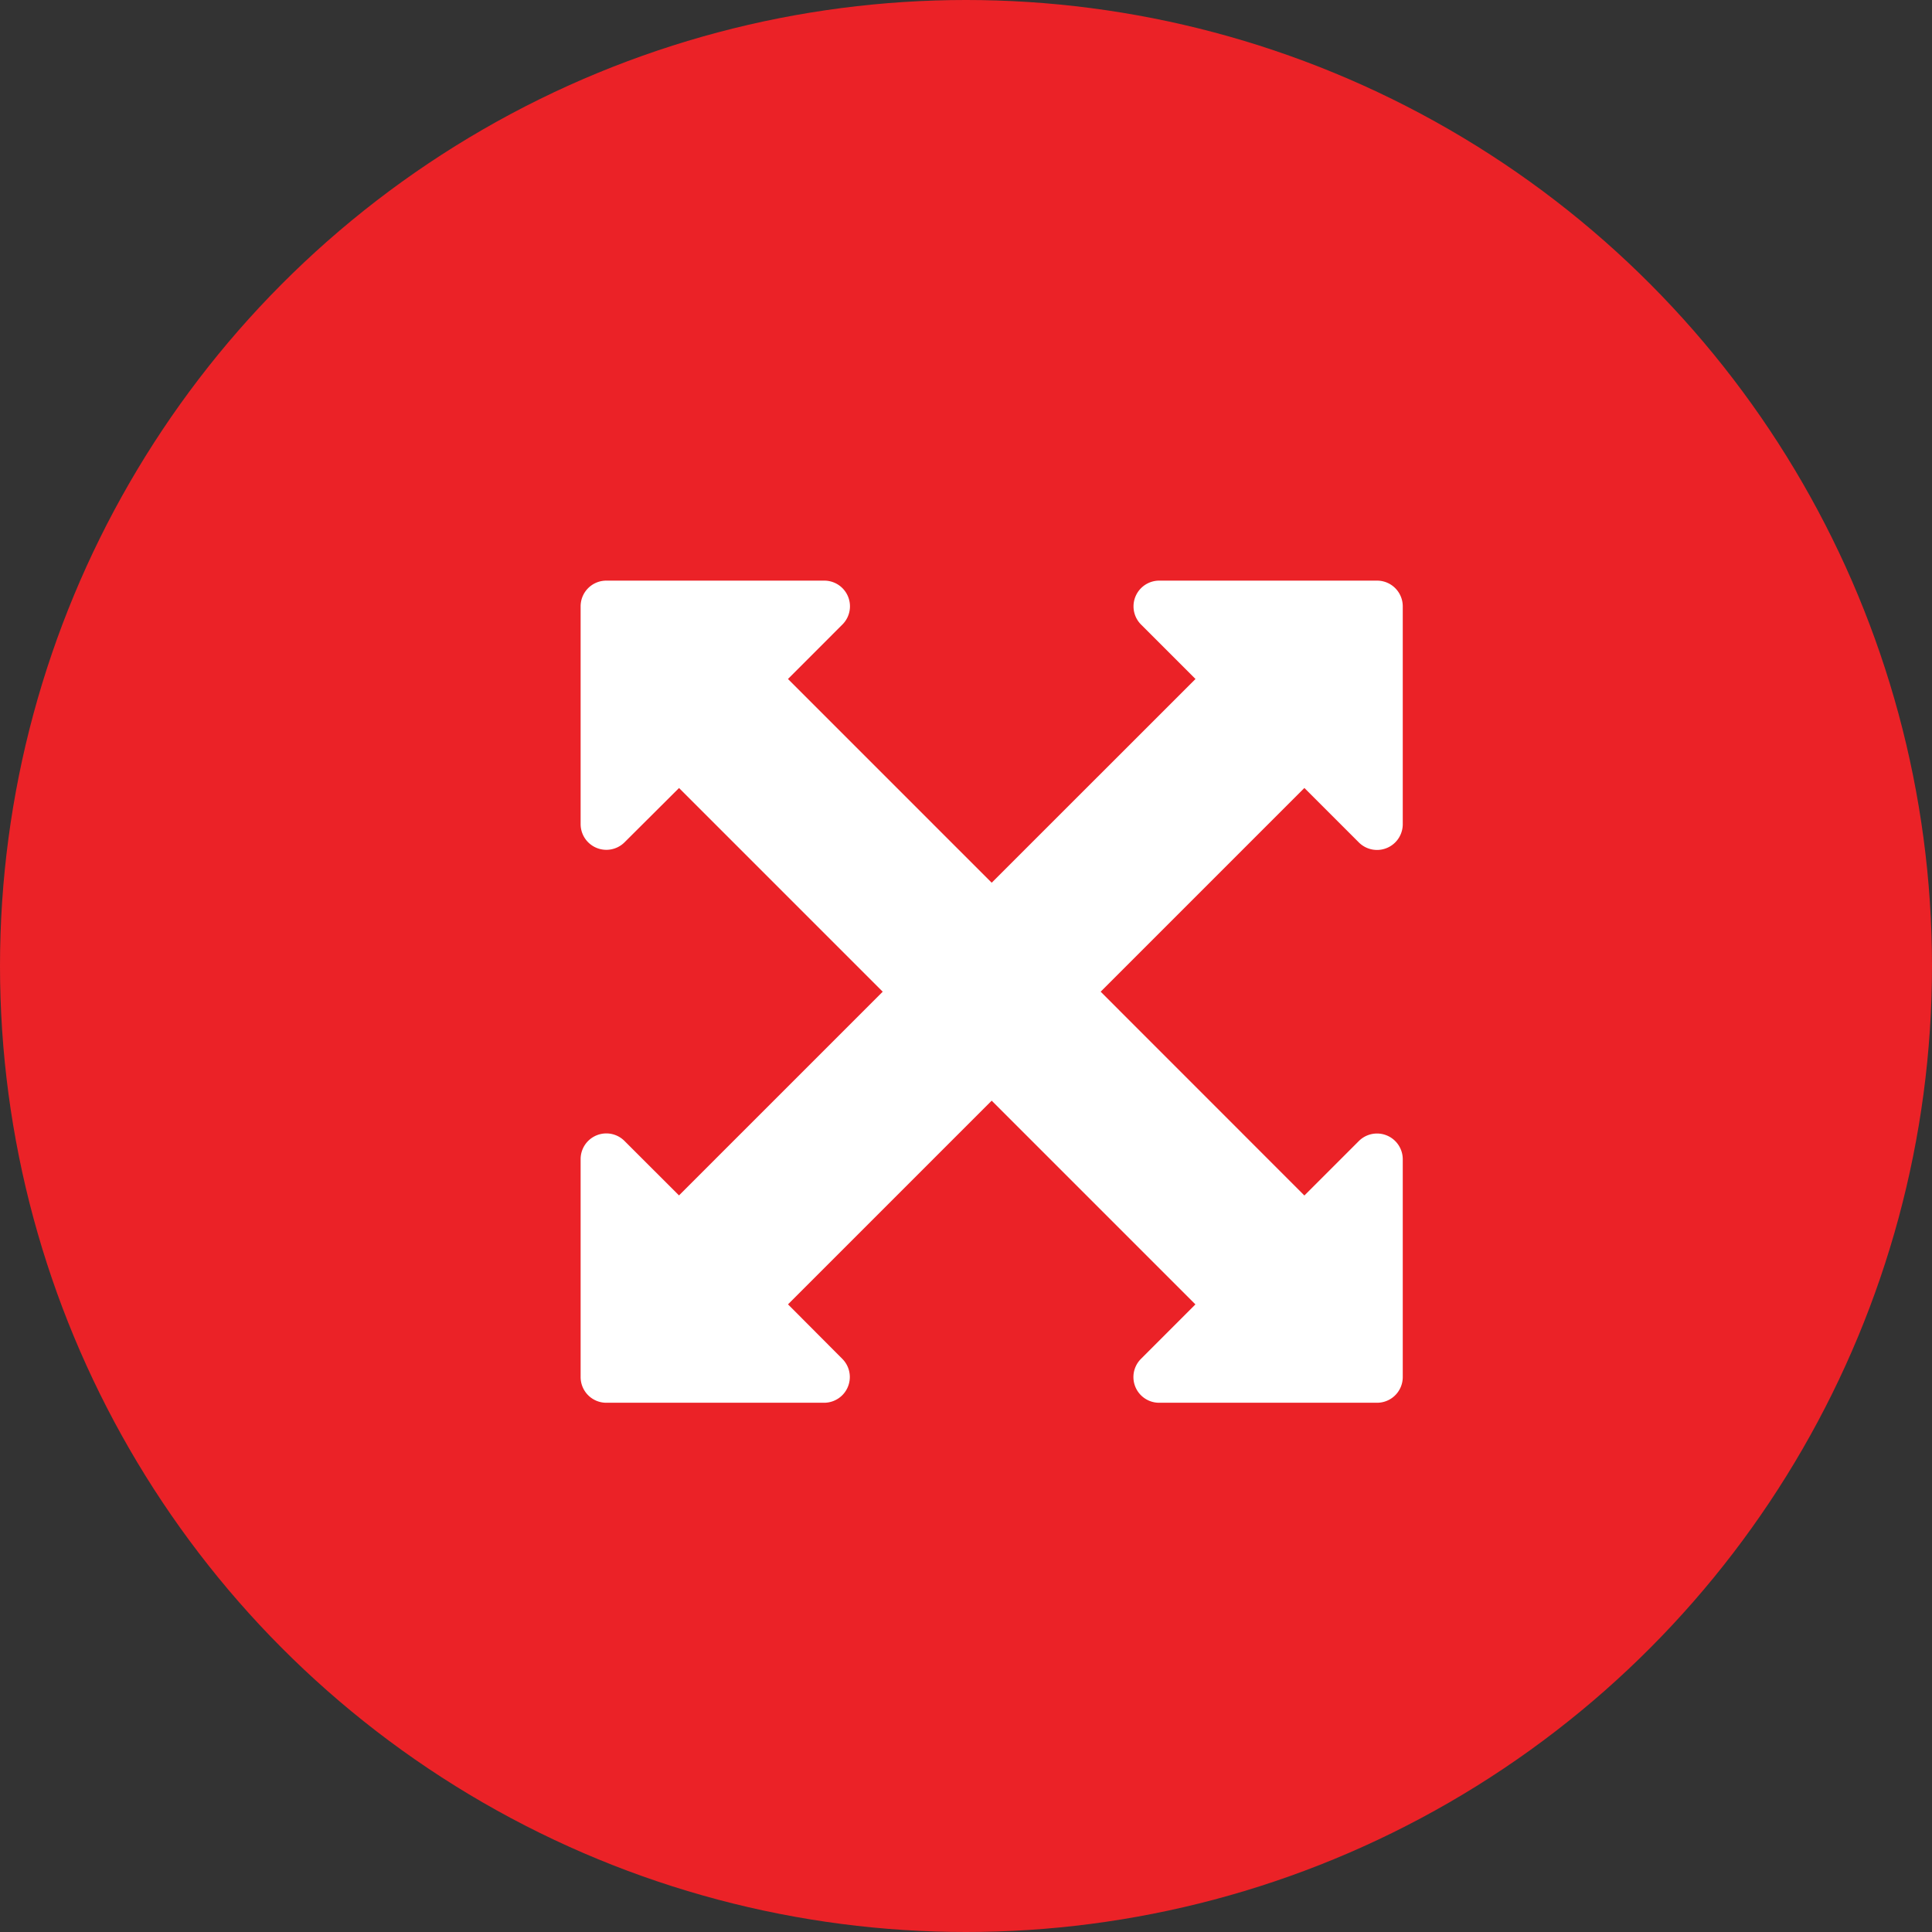 <svg xmlns="http://www.w3.org/2000/svg" width="47" height="47" viewBox="0 0 47 47">
  <rect x="0" y="0" width="47" height="47" fill="#333333" stroke="none"/>
  <g id="scaleable_icon" transform="translate(-208 -1410)">
    <circle id="Ellipse_42" data-name="Ellipse 42" cx="23.5" cy="23.5" r="23.5" transform="translate(208 1410)" fill="#eb2227"/>
    <g id="expand" transform="translate(222.125 1424.125)">
      <g id="Group_294" data-name="Group 294">
        <path id="Path_363" data-name="Path 363" d="M18.933,6.37A.626.626,0,0,0,20,5.929V.625A.625.625,0,0,0,19.375,0h-5.3a.626.626,0,0,0-.443,1.067l1.326,1.326L10,7.349,5.044,2.393,6.37,1.066A.625.625,0,0,0,5.929,0H.625A.625.625,0,0,0,0,.625v5.3a.626.626,0,0,0,1.067.442L2.394,5.045,7.349,10,2.393,14.956,1.066,13.63A.625.625,0,0,0,0,14.071v5.3A.625.625,0,0,0,.625,20h5.3a.626.626,0,0,0,.442-1.067L5.045,17.606,10,12.651l4.956,4.956L13.63,18.934A.625.625,0,0,0,14.071,20h5.3A.625.625,0,0,0,20,19.375v-5.3a.626.626,0,0,0-1.067-.443l-1.326,1.326L12.651,10l4.956-4.956Z" fill="#fff"/>
      </g>
    </g>
  </g>
</svg>

